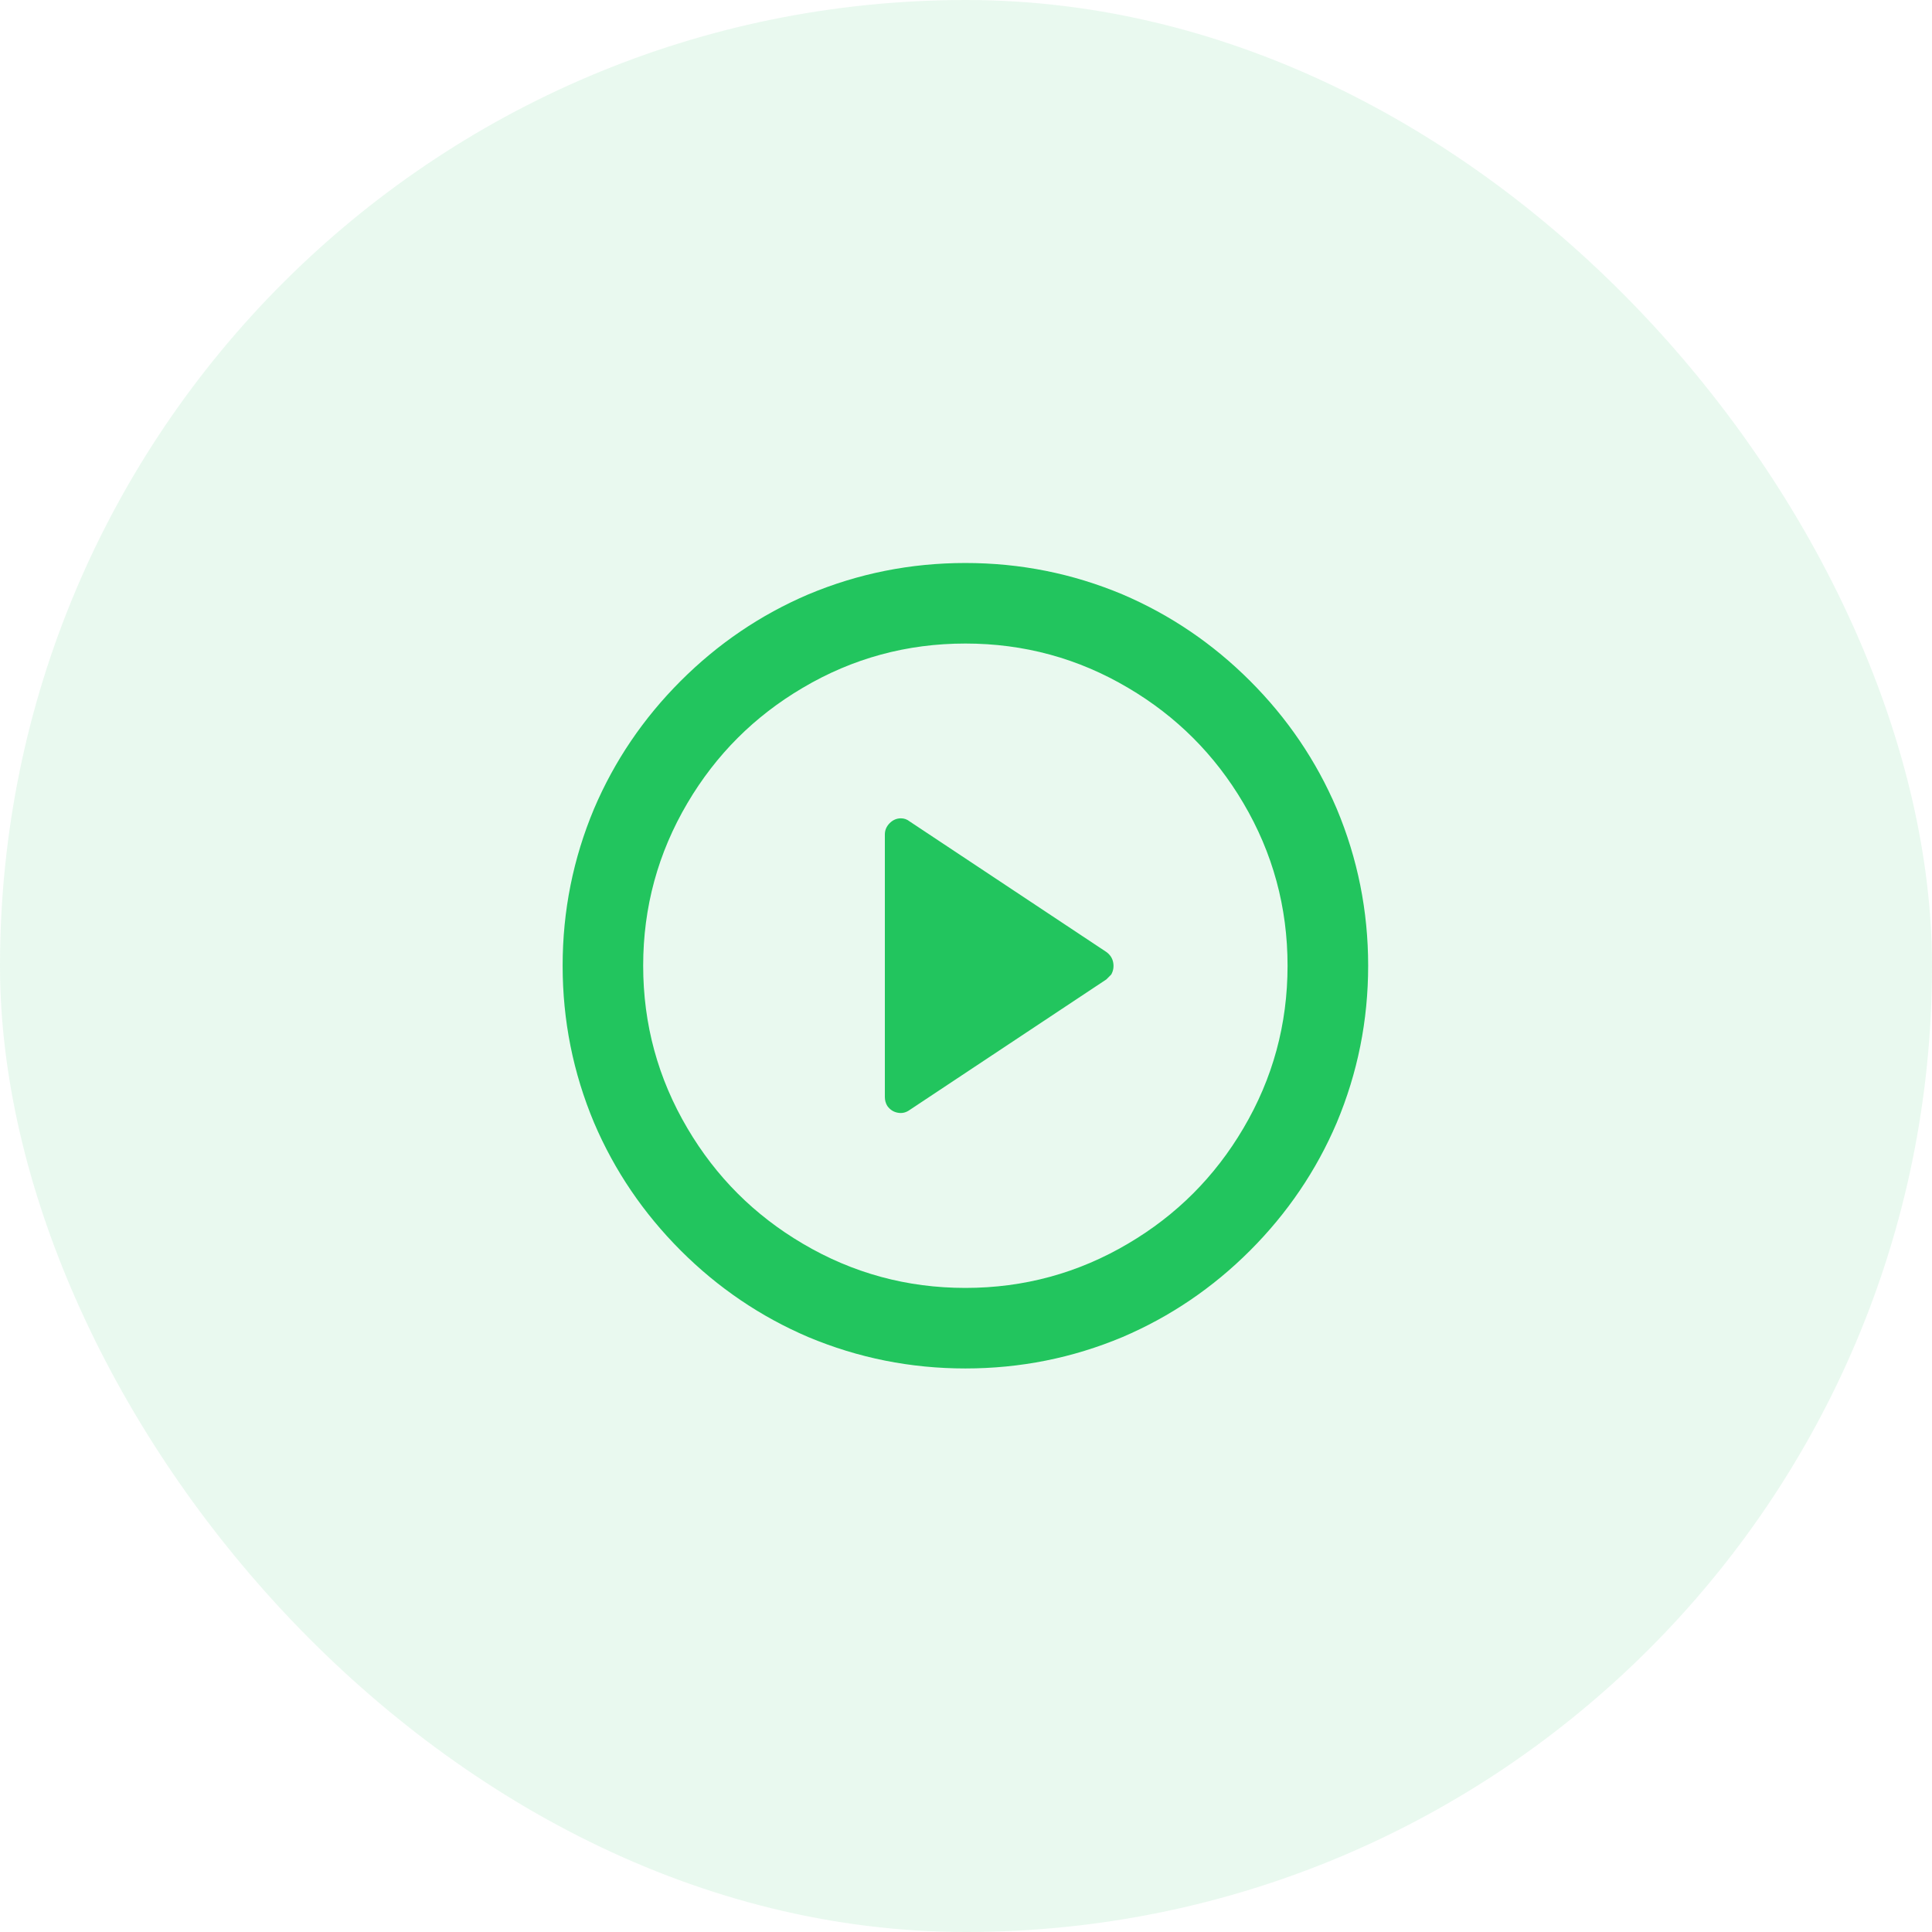 <svg width="32" height="32" viewBox="0 0 32 32" fill="none" xmlns="http://www.w3.org/2000/svg">
<rect width="32" height="32" rx="16" fill="#22C55E" fill-opacity="0.1"/>
<path d="M15.99 22.666C15.083 22.666 14.216 22.493 13.388 22.146C12.597 21.808 11.892 21.33 11.274 20.712C10.656 20.093 10.178 19.389 9.84 18.597C9.493 17.77 9.319 16.903 9.319 15.995C9.319 15.088 9.493 14.221 9.84 13.394C10.178 12.602 10.656 11.897 11.274 11.279C11.892 10.661 12.597 10.183 13.388 9.845C14.216 9.498 15.083 9.325 15.99 9.325C16.897 9.325 17.764 9.498 18.592 9.845C19.383 10.183 20.088 10.661 20.706 11.279C21.324 11.897 21.802 12.602 22.14 13.394C22.487 14.221 22.661 15.088 22.661 15.995C22.661 16.903 22.487 17.77 22.14 18.597C21.802 19.389 21.324 20.093 20.706 20.712C20.088 21.33 19.383 21.808 18.592 22.146C17.764 22.493 16.897 22.666 15.99 22.666ZM15.99 21.332C16.959 21.332 17.858 21.087 18.685 20.598C19.485 20.127 20.121 19.491 20.593 18.69C21.082 17.863 21.326 16.965 21.326 15.995C21.326 15.026 21.082 14.128 20.593 13.3C20.121 12.5 19.485 11.864 18.685 11.393C17.858 10.903 16.959 10.659 15.99 10.659C15.021 10.659 14.122 10.903 13.295 11.393C12.495 11.864 11.859 12.5 11.387 13.3C10.898 14.128 10.653 15.026 10.653 15.995C10.653 16.965 10.898 17.863 11.387 18.69C11.859 19.491 12.495 20.127 13.295 20.598C14.122 21.087 15.021 21.332 15.99 21.332ZM15.069 13.607L18.325 15.768C18.387 15.813 18.425 15.871 18.438 15.942C18.451 16.013 18.44 16.08 18.405 16.142C18.378 16.169 18.351 16.195 18.325 16.222L15.069 18.383C15.007 18.428 14.941 18.444 14.869 18.43C14.798 18.417 14.74 18.379 14.696 18.317C14.669 18.272 14.656 18.223 14.656 18.17V13.821C14.656 13.75 14.683 13.687 14.736 13.634C14.789 13.581 14.851 13.554 14.923 13.554C14.976 13.554 15.025 13.572 15.069 13.607Z" fill="#22C55E"/>
</svg>
